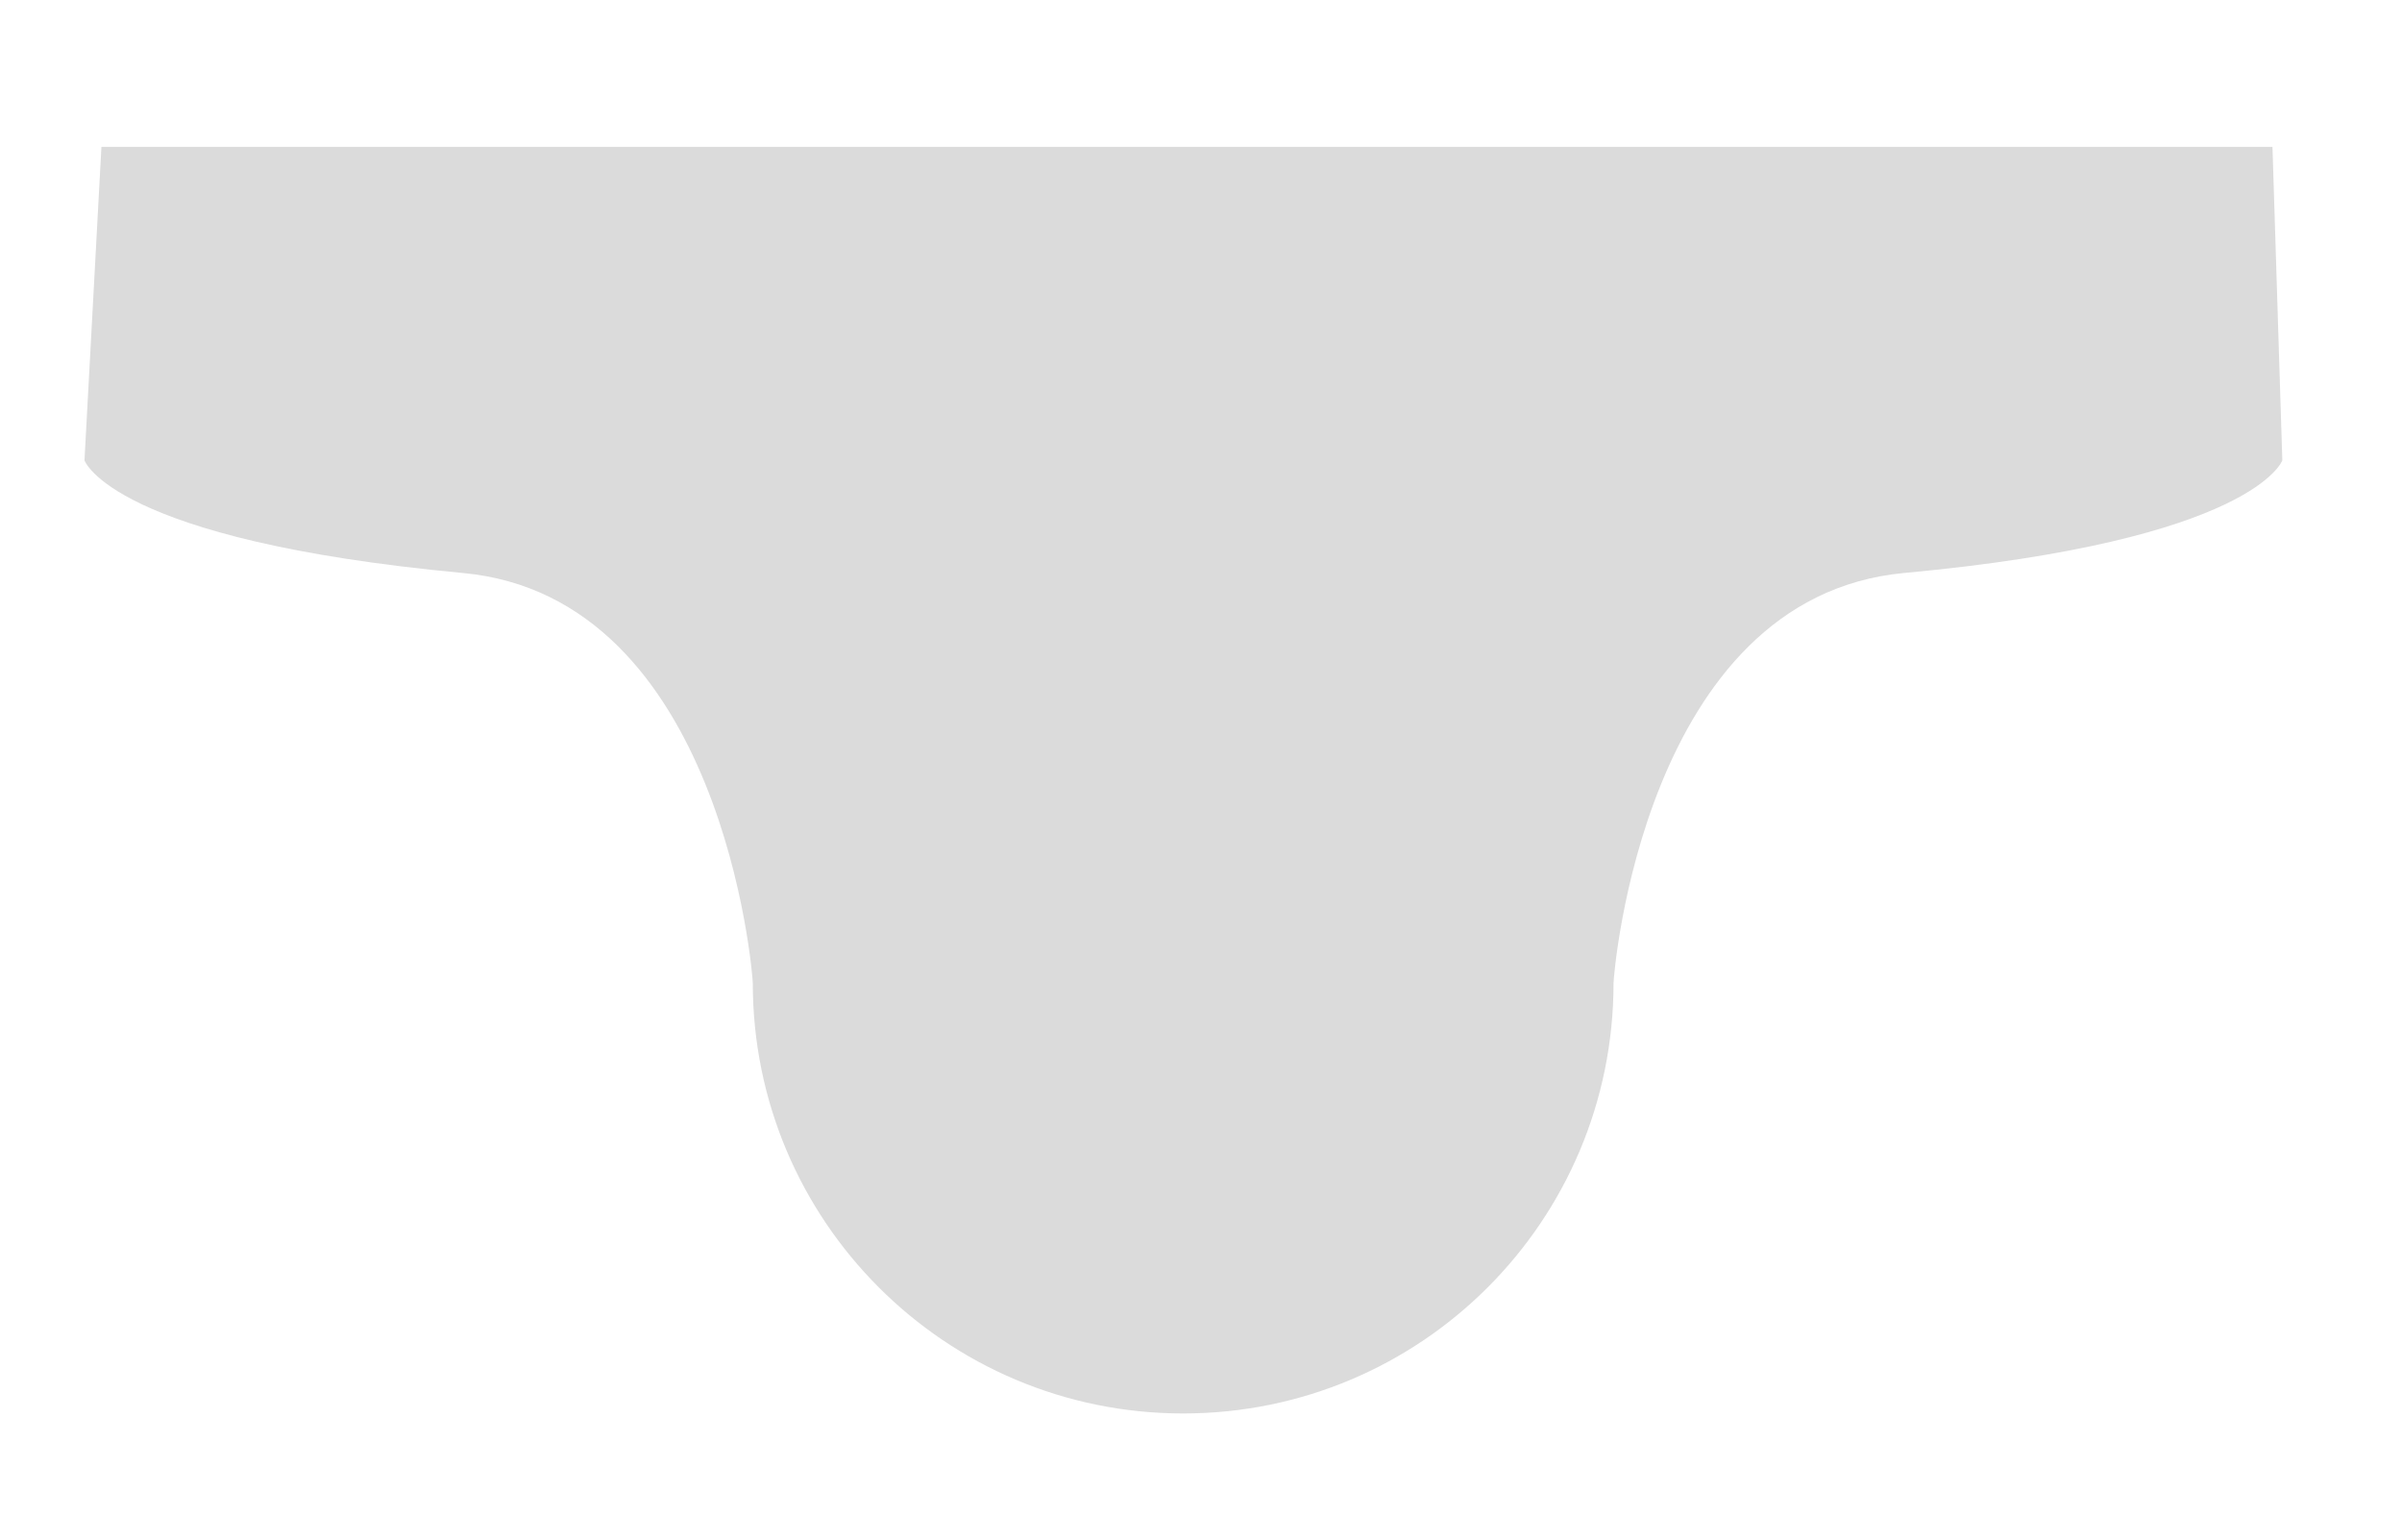 <?xml version="1.0" encoding="utf-8"?>
<!-- Generator: Adobe Illustrator 26.0.1, SVG Export Plug-In . SVG Version: 6.00 Build 0)  -->
<svg version="1.1" id="Layer_1" xmlns="http://www.w3.org/2000/svg" xmlns:xlink="http://www.w3.org/1999/xlink" x="0px" y="0px"
	 viewBox="0 0 511.8 328.2" style="enable-background:new 0 0 511.8 328.2;" xml:space="preserve">
<style type="text/css">
	.st0{fill:#DBDBDB;}
</style>
<path class="st0" d="M484.2,31.3H21.6l0,0l0,0l0,0v0.2L18,98.1c0,0,5.8,17,80.6,24c55.4,5.1,61.8,85.6,61.8,87.4
	c0,50.6,41,91.7,91.7,91.7s91.7-41,91.7-91.7c0-1.8,6.4-82.2,61.9-87.4c74.7-6.9,80.6-24,80.6-24L484.2,31.3z"/>
</svg>
